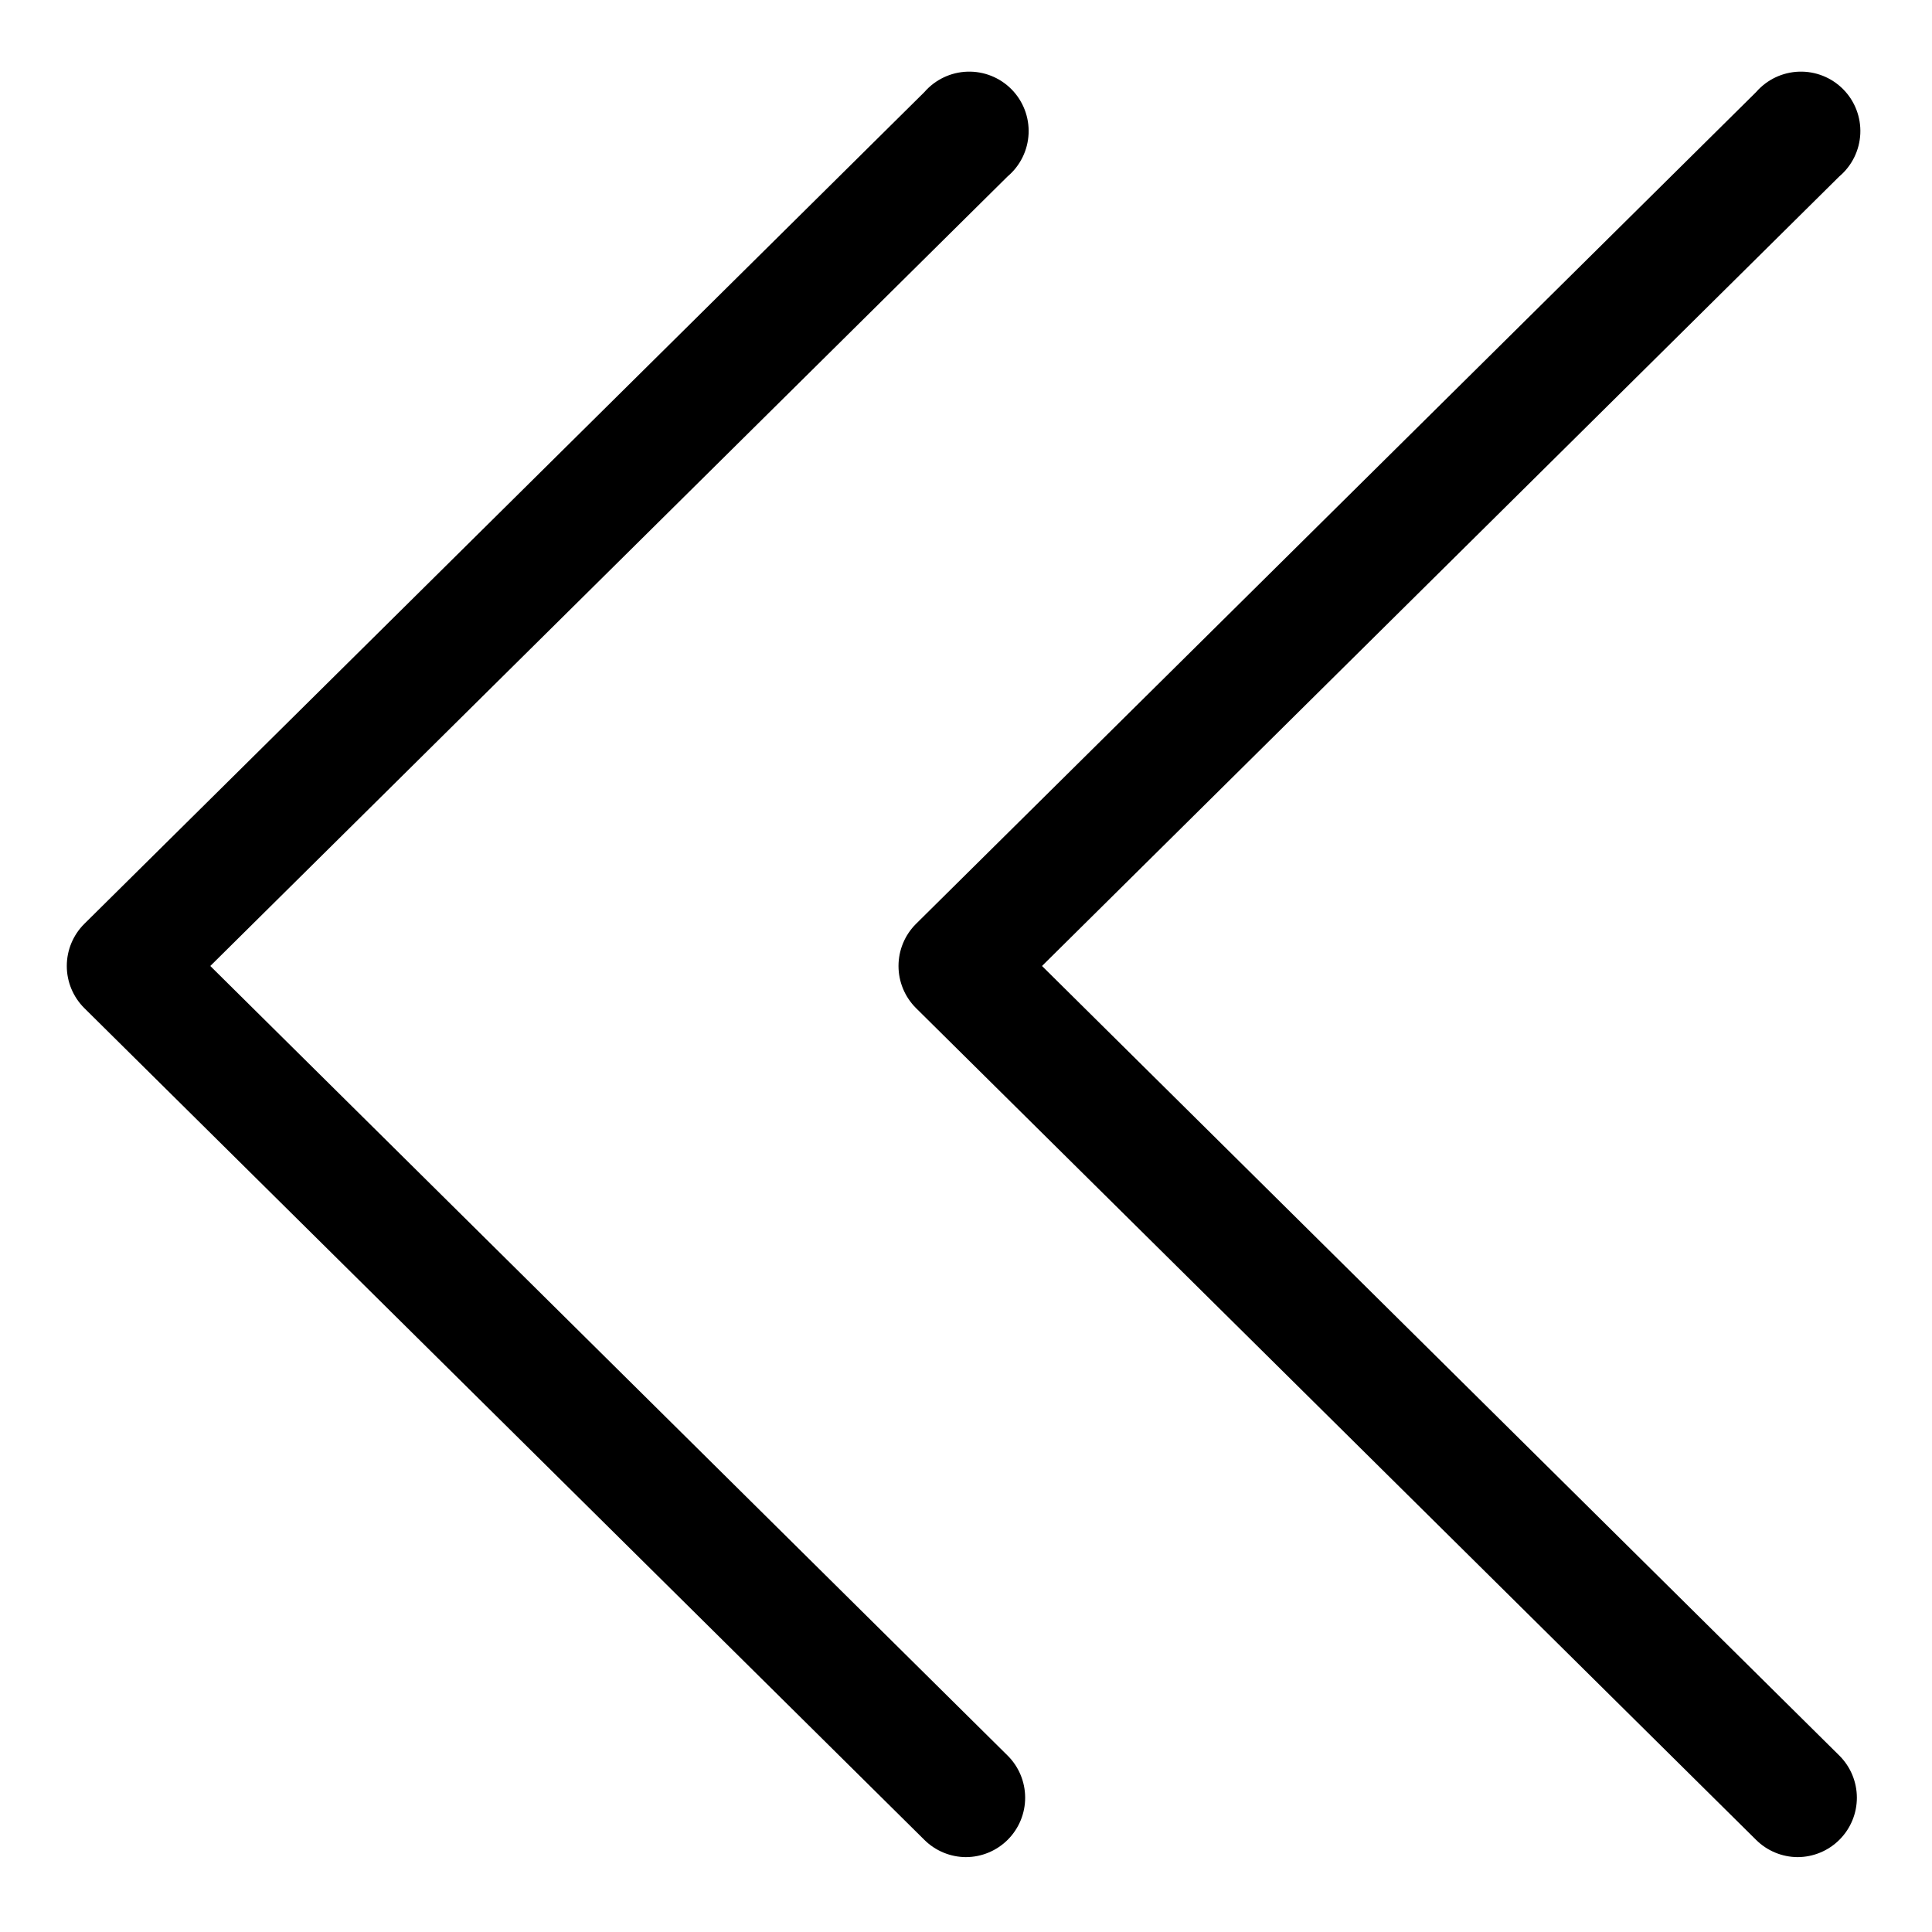 <?xml version="1.0" encoding="UTF-8"?>
<!-- Uploaded to: SVG Repo, www.svgrepo.com, Generator: SVG Repo Mixer Tools -->
<svg fill="#000000" width="800px" height="800px" version="1.1" viewBox="144 144 512 512" xmlns="http://www.w3.org/2000/svg">
 <g>
  <path d="m620.41 636.16c-4.129-0.02-8.086-1.656-11.02-4.566l-222.62-220.42c-2.981-2.957-4.656-6.981-4.656-11.176 0-4.199 1.676-8.223 4.656-11.18l222.62-220.42c2.879-3.309 7.004-5.269 11.387-5.406 4.387-0.137 8.629 1.559 11.707 4.684 3.078 3.121 4.715 7.387 4.516 11.77-0.199 4.383-2.219 8.48-5.566 11.312l-211.29 209.24 211.29 209.24c2.965 2.938 4.637 6.938 4.656 11.113 0.016 4.176-1.625 8.184-4.566 11.148-2.938 2.965-6.938 4.641-11.113 4.66z"/>
  <path d="m400 636.16c-4.133-0.02-8.09-1.656-11.023-4.566l-222.62-220.42c-2.981-2.957-4.656-6.981-4.656-11.176 0-4.199 1.676-8.223 4.656-11.18l222.62-220.42c2.879-3.309 7.008-5.269 11.391-5.406 4.383-0.137 8.625 1.559 11.703 4.684 3.078 3.121 4.715 7.387 4.516 11.77-0.199 4.383-2.215 8.48-5.566 11.312l-211.29 209.24 211.29 209.24c2.965 2.938 4.641 6.938 4.656 11.113 0.02 4.176-1.625 8.184-4.562 11.148-2.941 2.965-6.938 4.641-11.113 4.66z"/>
 </g>
</svg>